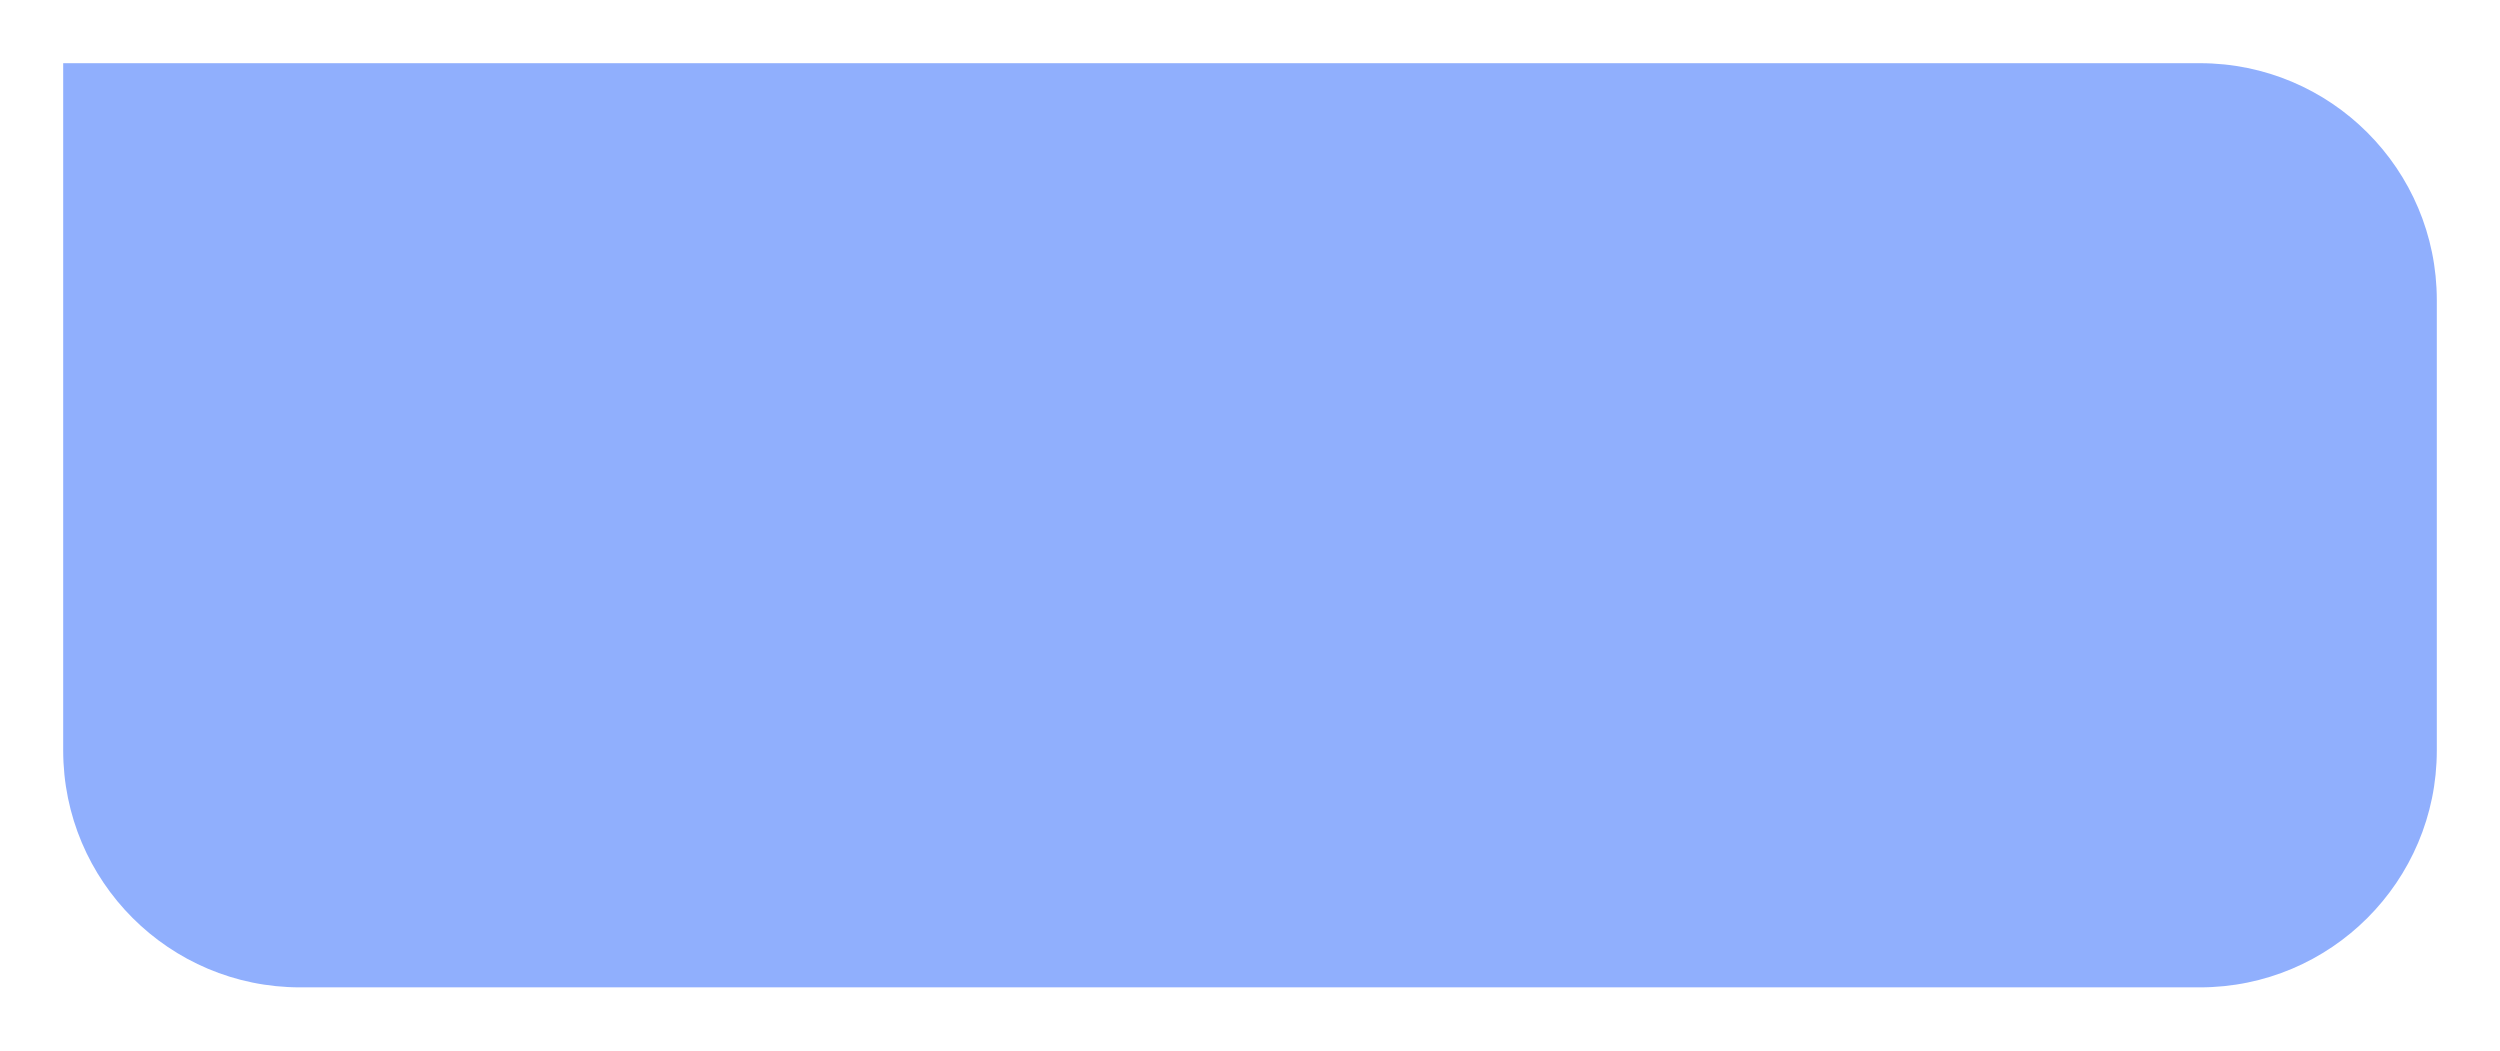 <?xml version="1.0" encoding="UTF-8"?> <svg xmlns="http://www.w3.org/2000/svg" width="633" height="266" viewBox="0 0 633 266" fill="none"> <g style="mix-blend-mode:soft-light" filter="url(#filter0_d_508_64)"> <path d="M18 6H559C592.137 6 619 32.863 619 66V180C619 213.137 592.137 240 559 240H78C44.863 240 18 213.137 18 180V6Z" fill="#90AFFD"></path> </g> <defs> <filter id="filter0_d_508_64" x="0" y="0" width="633" height="266" filterUnits="userSpaceOnUse" color-interpolation-filters="sRGB"> <feFlood flood-opacity="0" result="BackgroundImageFix"></feFlood> <feColorMatrix in="SourceAlpha" type="matrix" values="0 0 0 0 0 0 0 0 0 0 0 0 0 0 0 0 0 0 127 0" result="hardAlpha"></feColorMatrix> <feMorphology radius="10" operator="dilate" in="SourceAlpha" result="effect1_dropShadow_508_64"></feMorphology> <feOffset dx="-2" dy="10"></feOffset> <feGaussianBlur stdDeviation="3"></feGaussianBlur> <feComposite in2="hardAlpha" operator="out"></feComposite> <feColorMatrix type="matrix" values="0 0 0 0 0.773 0 0 0 0 0.819 0 0 0 0 0.938 0 0 0 0.73 0"></feColorMatrix> <feBlend mode="darken" in2="BackgroundImageFix" result="effect1_dropShadow_508_64"></feBlend> <feBlend mode="normal" in="SourceGraphic" in2="effect1_dropShadow_508_64" result="shape"></feBlend> </filter> </defs> </svg> 